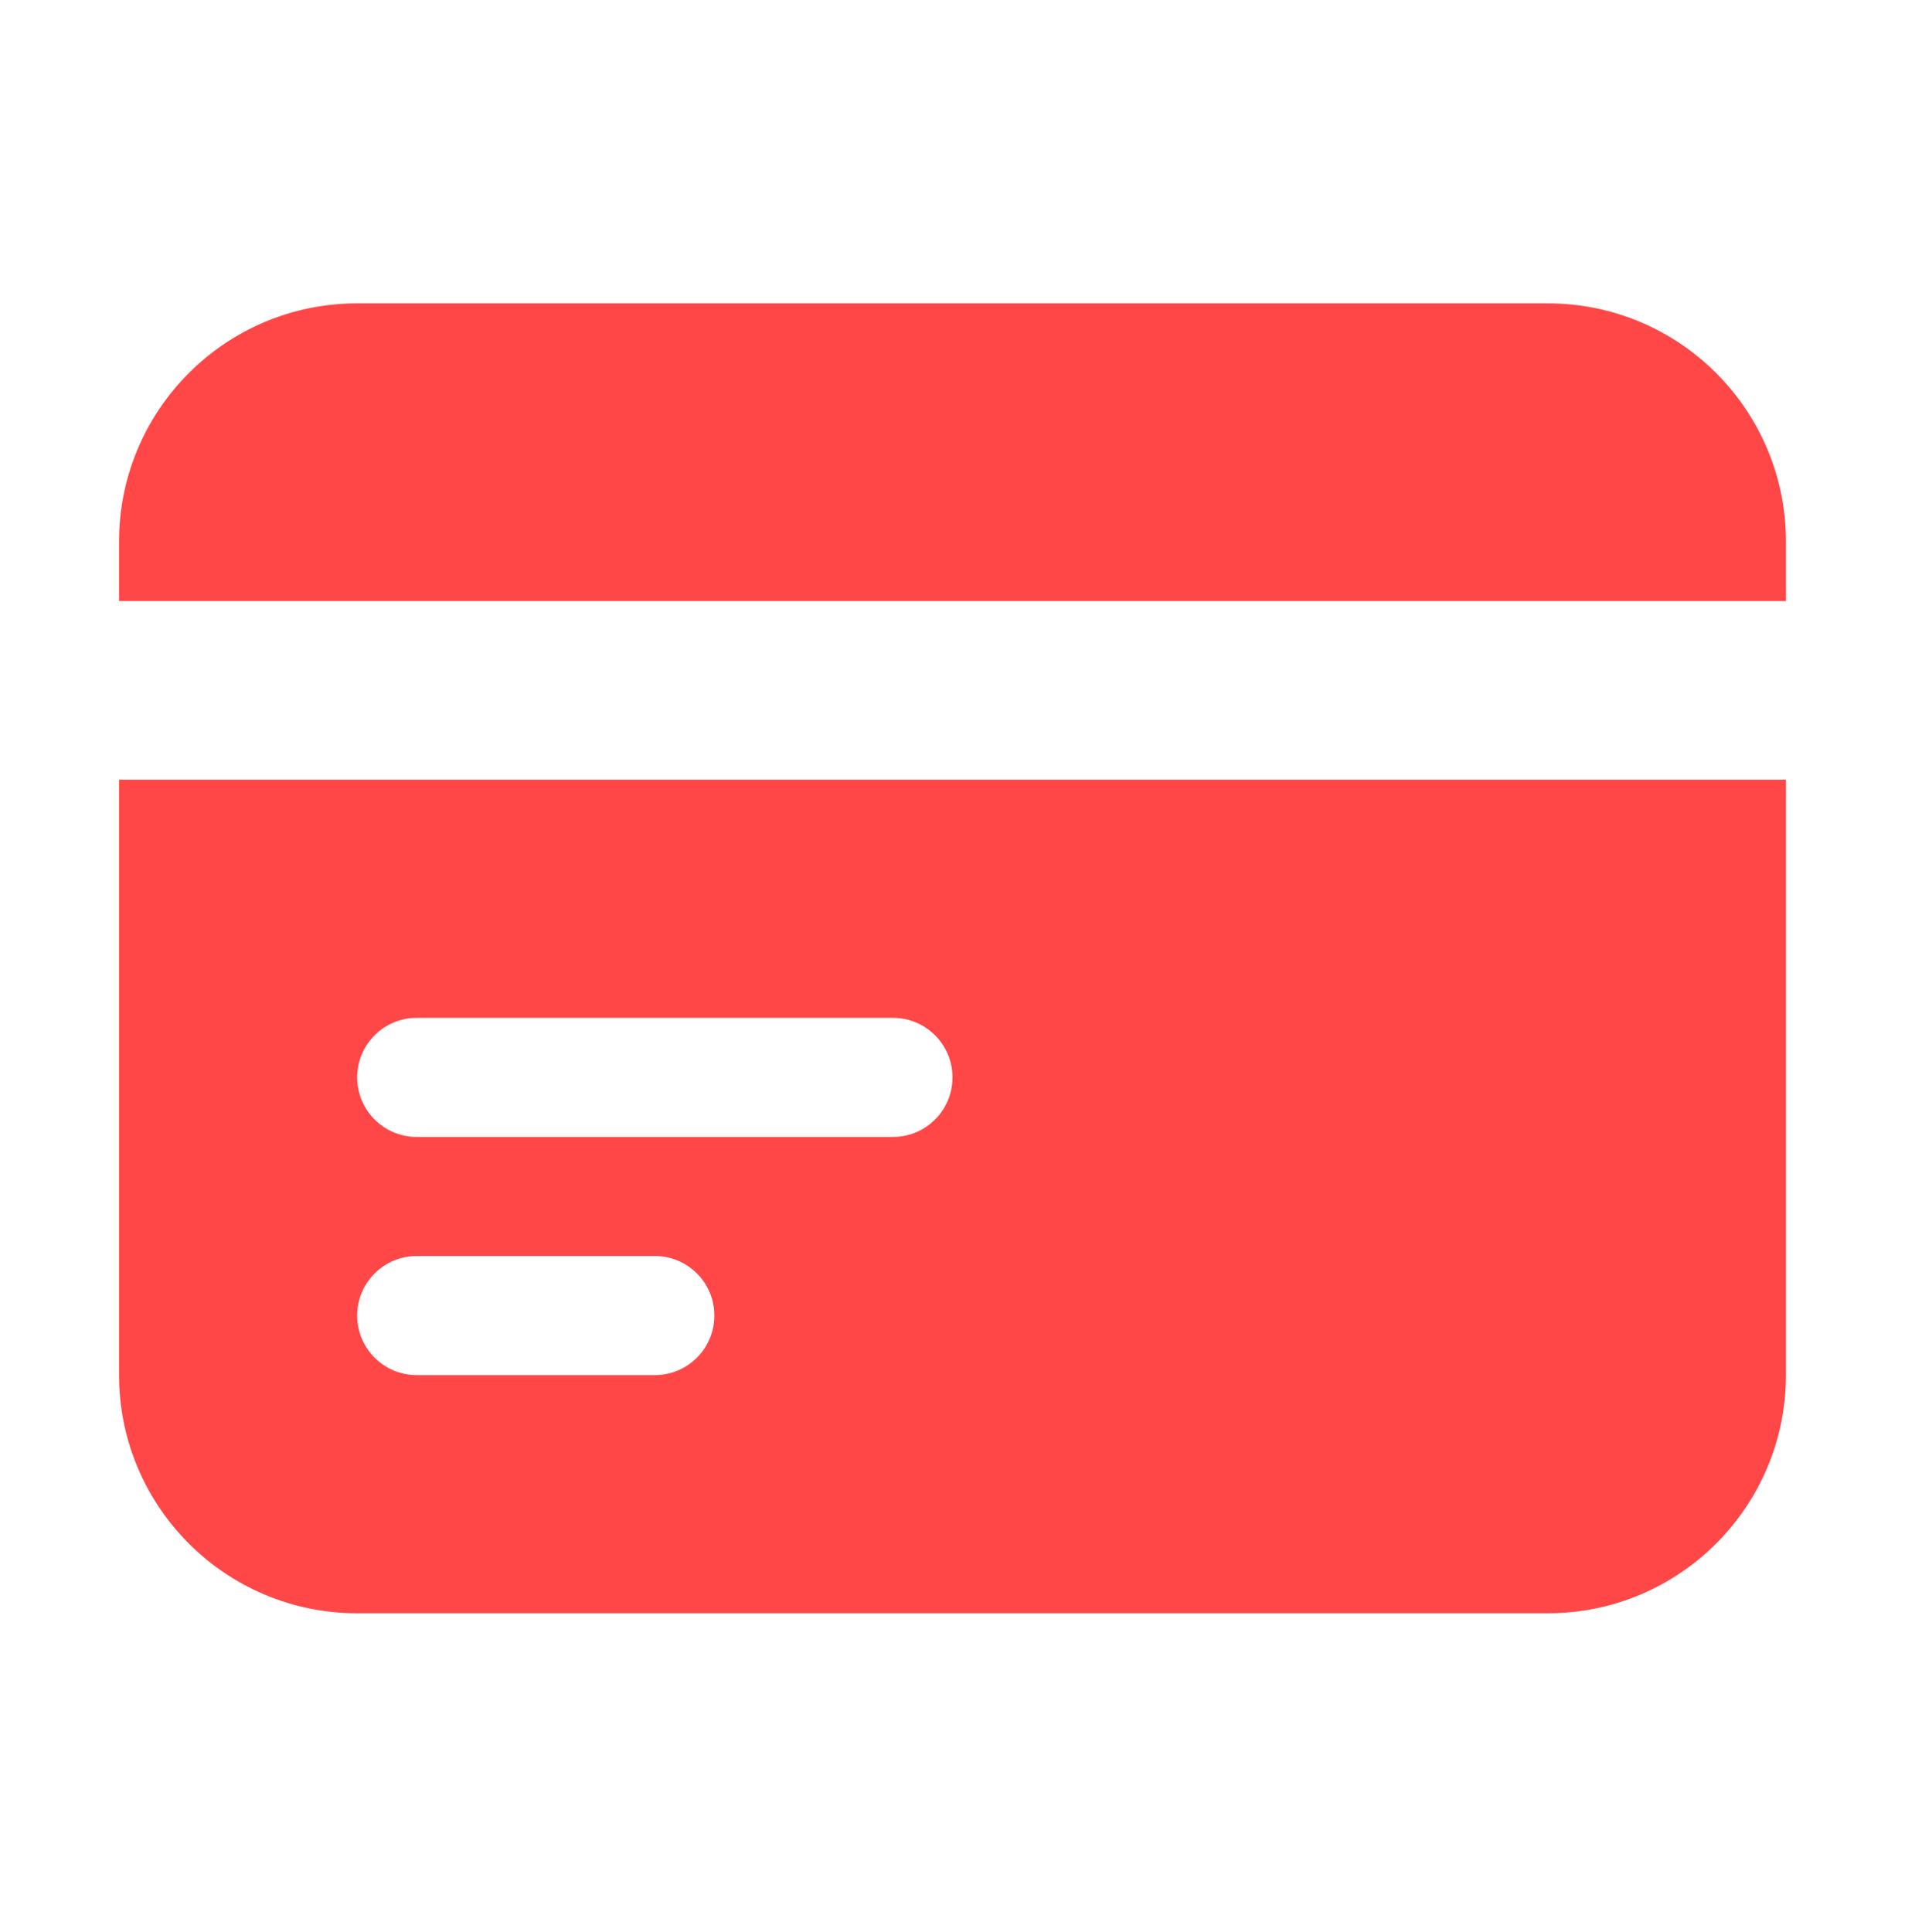 <svg width="72" height="73" viewBox="0 0 72 73" fill="none" xmlns="http://www.w3.org/2000/svg">
<path d="M13.5 11.464C8.529 11.464 4.5 15.493 4.5 20.464V22.714H67.5V20.464C67.5 15.493 63.471 11.464 58.5 11.464H13.5Z" fill="#FF4747"></path>
<path fill-rule="evenodd" clip-rule="evenodd" d="M67.5 29.464H4.5V51.964C4.5 56.934 8.529 60.964 13.5 60.964H58.5C63.471 60.964 67.5 56.934 67.5 51.964V29.464ZM13.5 40.714C13.5 39.471 14.507 38.464 15.75 38.464H33.75C34.993 38.464 36 39.471 36 40.714C36 41.956 34.993 42.964 33.75 42.964H15.75C14.507 42.964 13.5 41.956 13.5 40.714ZM15.75 47.464C14.507 47.464 13.5 48.471 13.5 49.714C13.5 50.956 14.507 51.964 15.75 51.964H24.75C25.993 51.964 27 50.956 27 49.714C27 48.471 25.993 47.464 24.75 47.464H15.75Z" fill="#FF4747"></path>
</svg>
